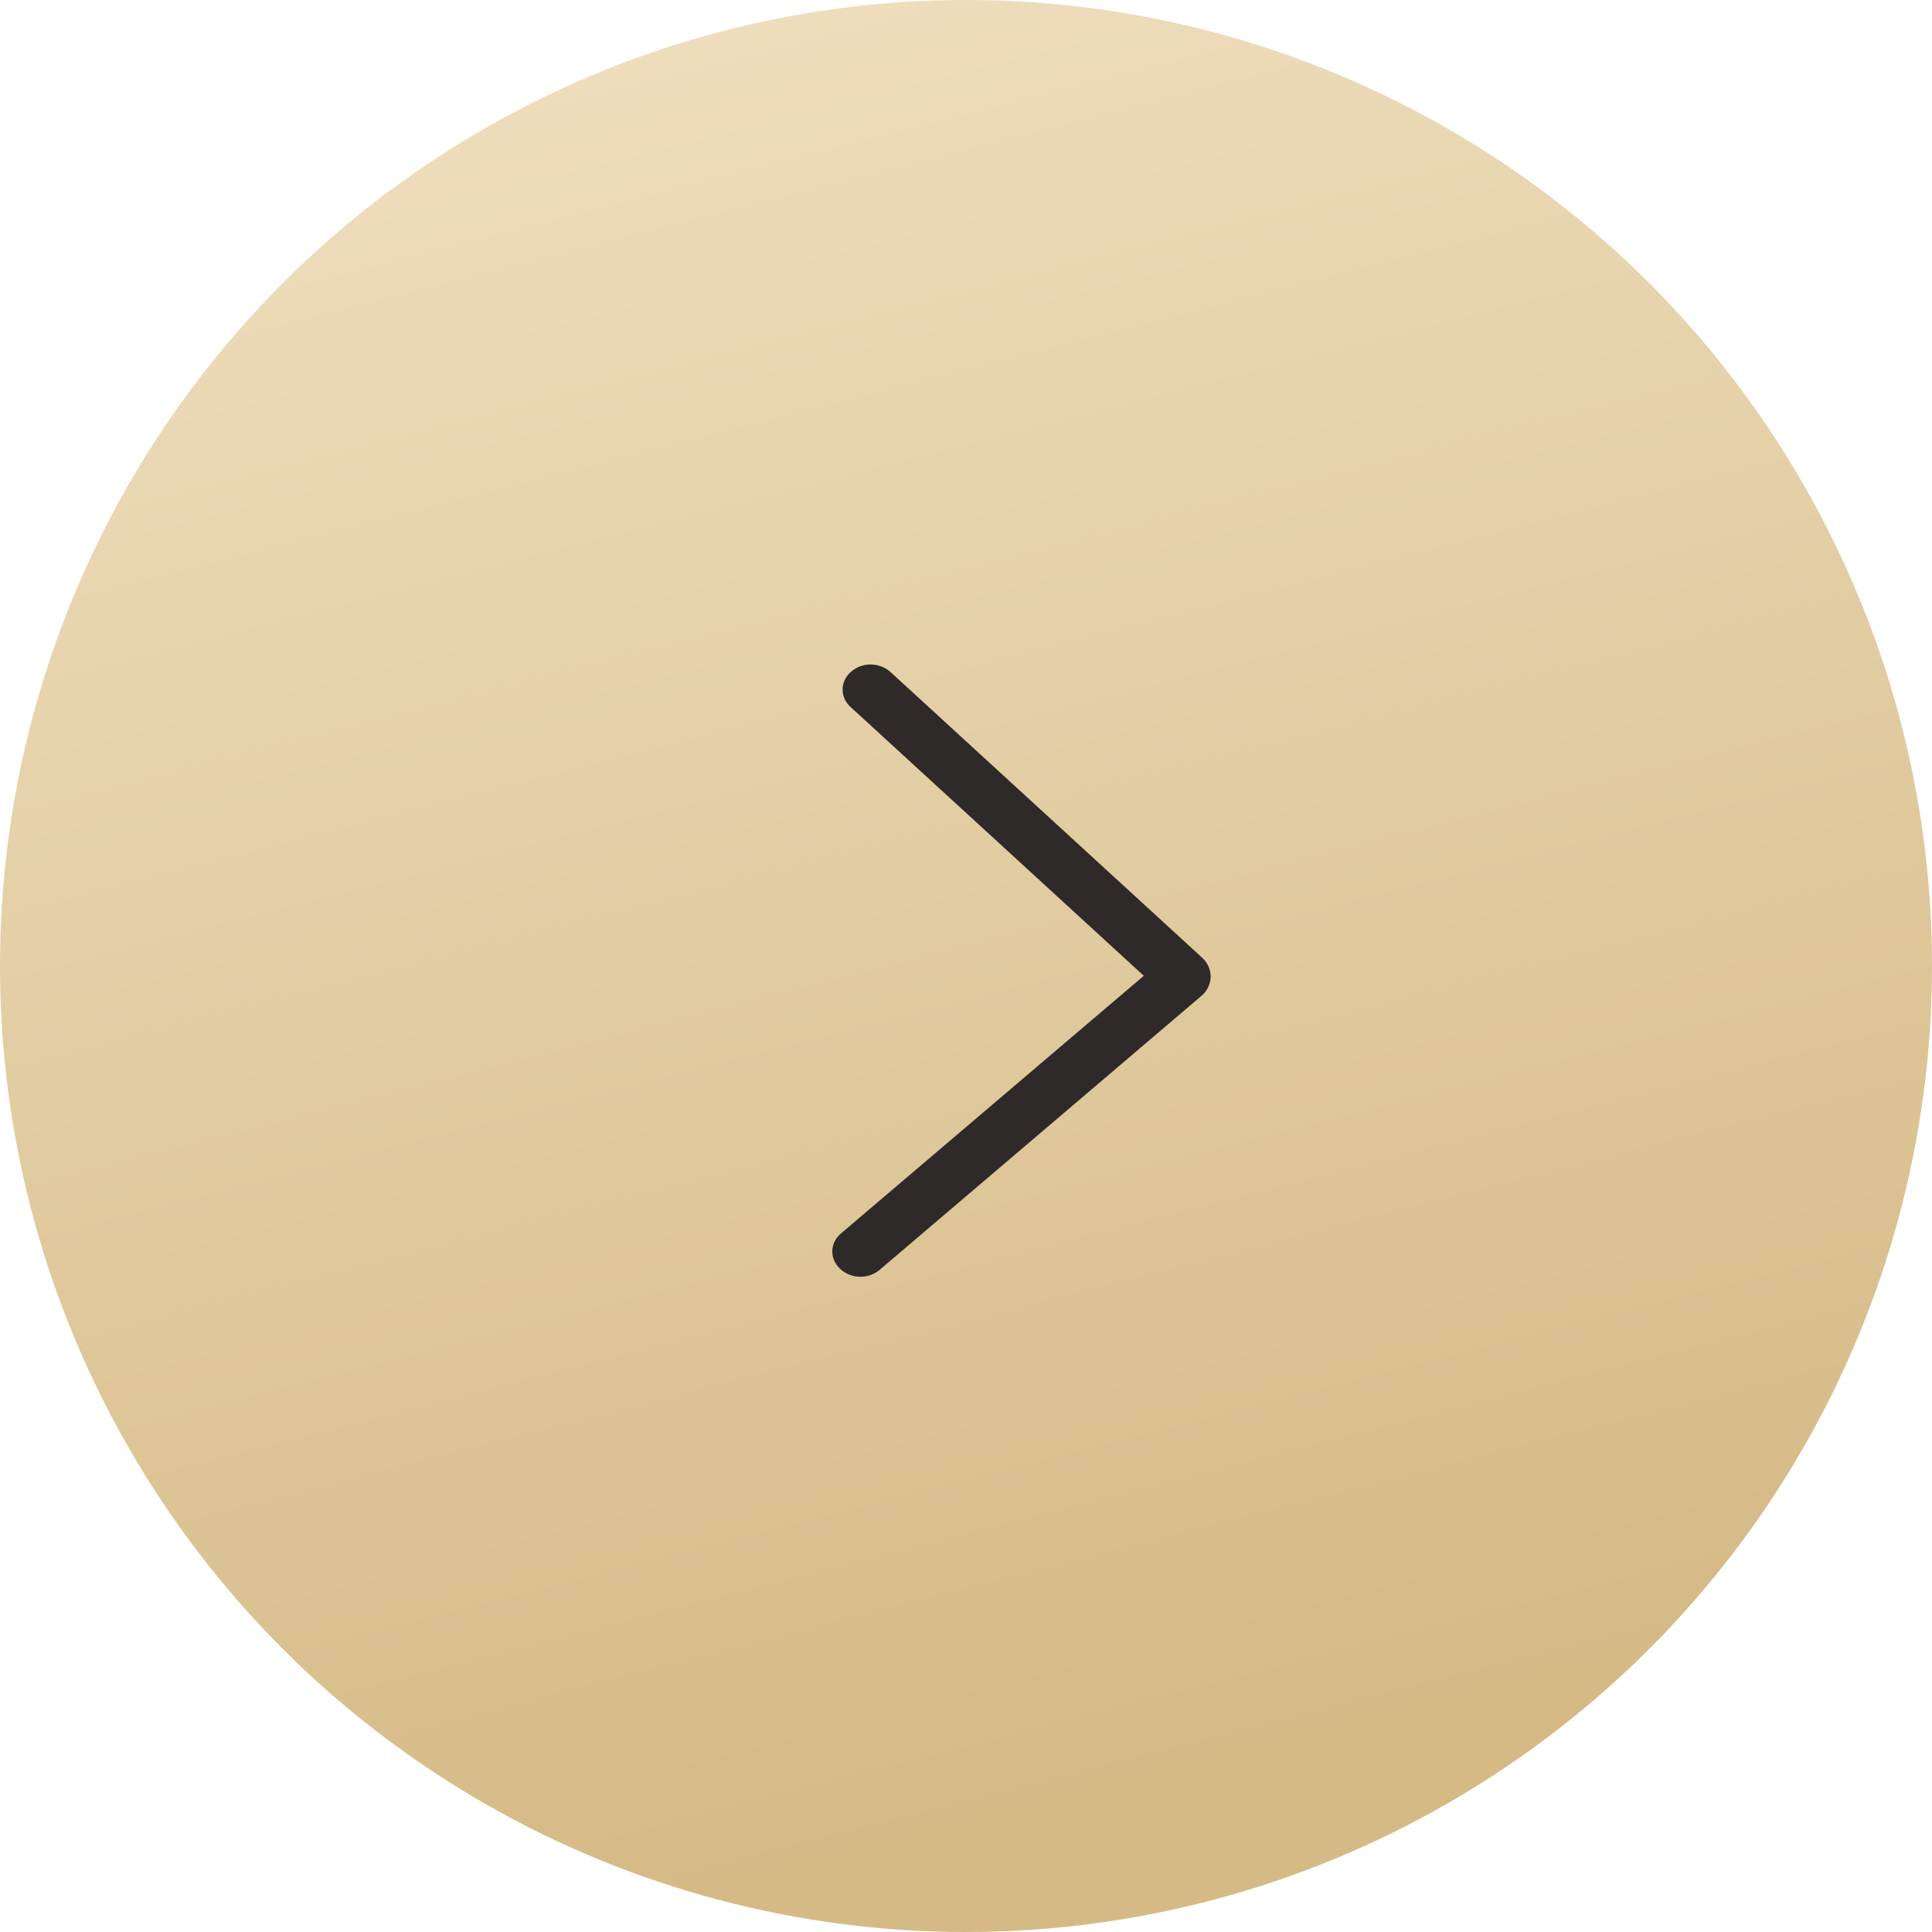 <?xml version="1.0" encoding="UTF-8"?> <svg xmlns="http://www.w3.org/2000/svg" width="72" height="72" viewBox="0 0 72 72" fill="none"> <g filter="url(#filter0_d_969_278)"> <circle cx="36" cy="36" r="36" fill="url(#paint0_linear_969_278)"></circle> </g> <path d="M44.801 35.691L33.191 25.049C32.997 24.871 32.737 24.769 32.465 24.764C32.193 24.759 31.93 24.851 31.73 25.022L31.717 25.033C31.62 25.116 31.541 25.216 31.487 25.328C31.433 25.439 31.404 25.56 31.402 25.683C31.399 25.805 31.424 25.927 31.474 26.04C31.524 26.154 31.599 26.257 31.693 26.343L42.626 36.365L31.333 45.974C31.235 46.057 31.157 46.157 31.103 46.269C31.049 46.38 31.02 46.501 31.018 46.624C31.015 46.746 31.04 46.868 31.09 46.981C31.14 47.095 31.215 47.198 31.309 47.284L31.321 47.296C31.515 47.474 31.775 47.576 32.047 47.581C32.319 47.586 32.582 47.493 32.782 47.323L44.775 37.113C44.881 37.023 44.965 36.914 45.024 36.793C45.083 36.672 45.114 36.541 45.117 36.408C45.119 36.275 45.093 36.143 45.038 36.02C44.984 35.897 44.904 35.785 44.801 35.691Z" fill="#2E2A2A"></path> <defs> <filter id="filter0_d_969_278" x="0" y="0" width="72" height="72" filterUnits="userSpaceOnUse" color-interpolation-filters="sRGB"> <feFlood flood-opacity="0" result="BackgroundImageFix"></feFlood> <feColorMatrix in="SourceAlpha" type="matrix" values="0 0 0 0 0 0 0 0 0 0 0 0 0 0 0 0 0 0 127 0" result="hardAlpha"></feColorMatrix> <feOffset></feOffset> <feComposite in2="hardAlpha" operator="out"></feComposite> <feColorMatrix type="matrix" values="0 0 0 0 0.835 0 0 0 0 0.663 0 0 0 0 0.329 0 0 0 0.77 0"></feColorMatrix> <feBlend mode="normal" in2="BackgroundImageFix" result="effect1_dropShadow_969_278"></feBlend> <feBlend mode="normal" in="SourceGraphic" in2="effect1_dropShadow_969_278" result="shape"></feBlend> </filter> <linearGradient id="paint0_linear_969_278" x1="46.884" y1="65.302" x2="30.14" y2="3.3934e-06" gradientUnits="userSpaceOnUse"> <stop stop-color="#D5BA86"></stop> <stop offset="1" stop-color="#EEDDBC"></stop> </linearGradient> </defs> </svg> 